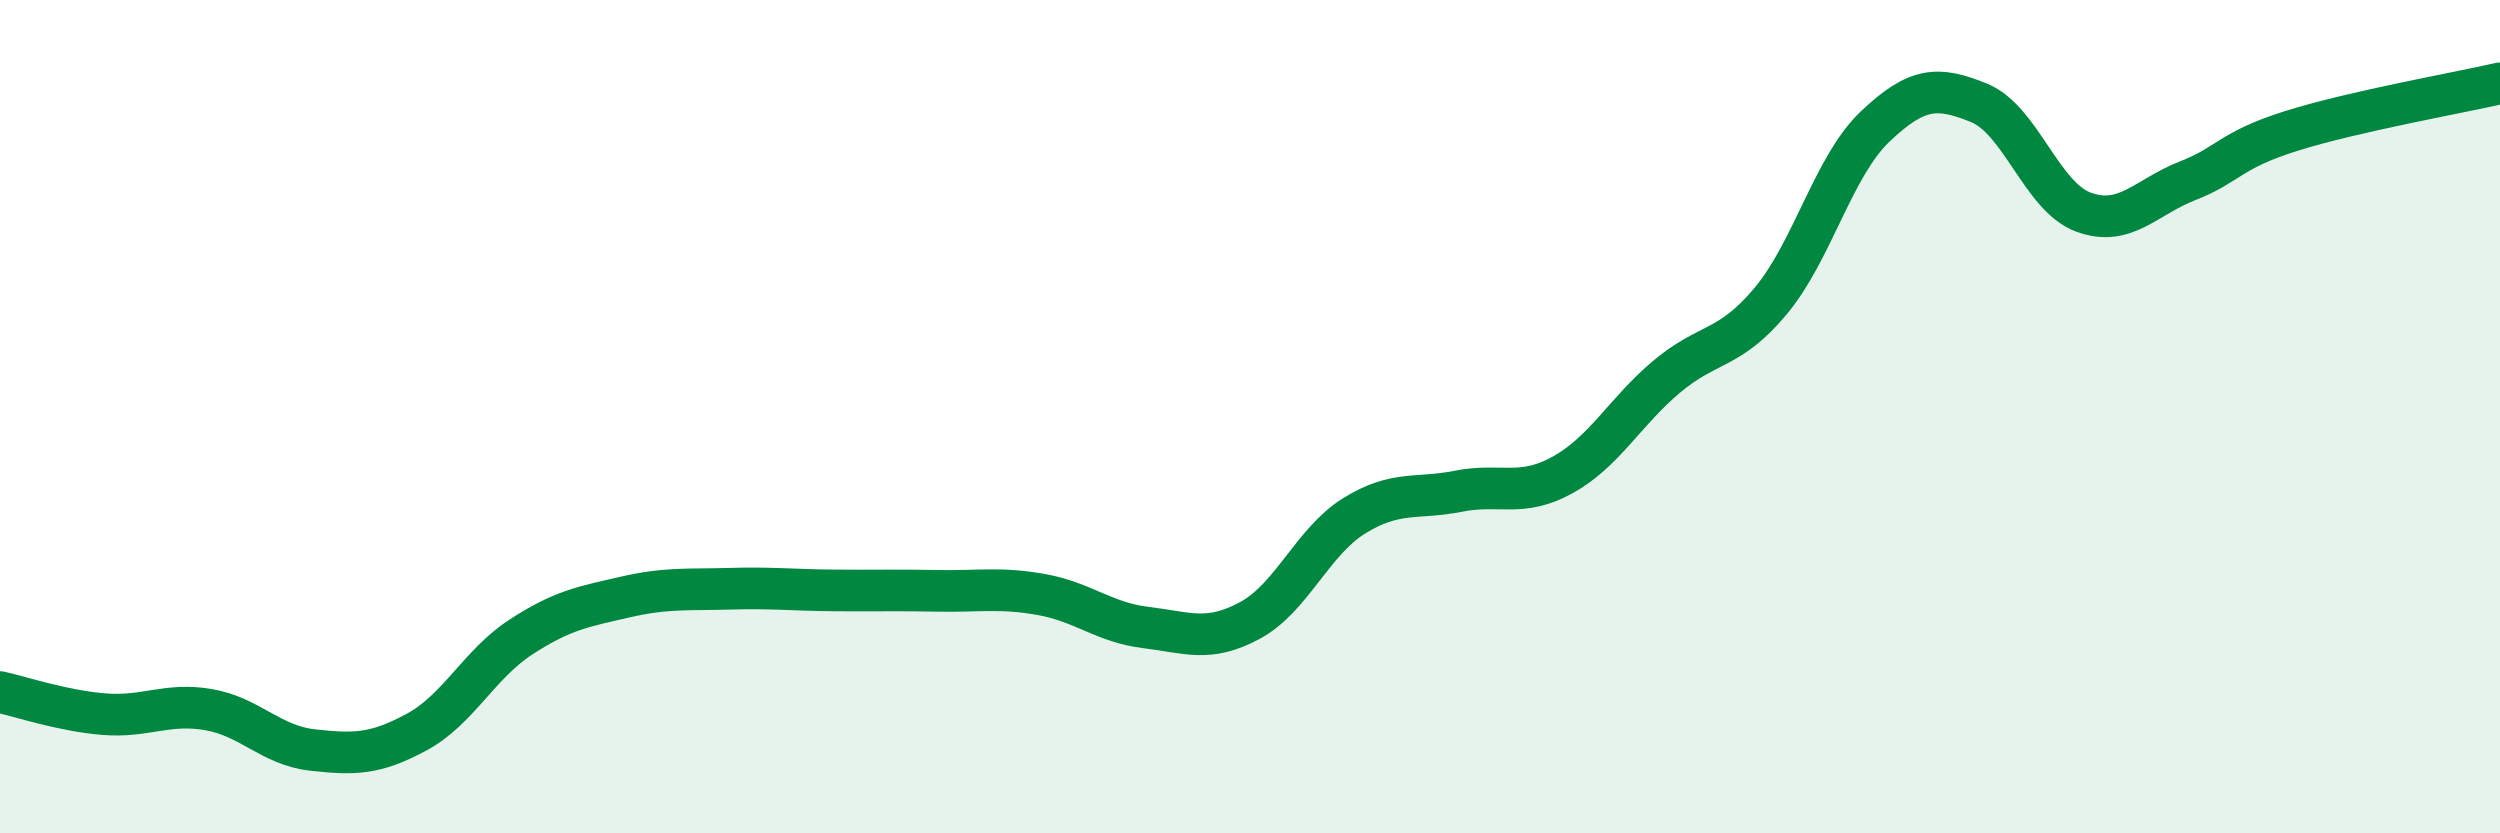 
    <svg width="60" height="20" viewBox="0 0 60 20" xmlns="http://www.w3.org/2000/svg">
      <path
        d="M 0,16.61 C 0.5,16.72 1.5,17.06 2.5,17.14 C 3.5,17.22 4,16.86 5,17.03 C 6,17.2 6.5,17.89 7.5,18 C 8.5,18.11 9,18.11 10,17.57 C 11,17.03 11.5,15.94 12.5,15.29 C 13.5,14.64 14,14.56 15,14.33 C 16,14.1 16.5,14.16 17.5,14.13 C 18.5,14.1 19,14.16 20,14.17 C 21,14.18 21.5,14.16 22.5,14.18 C 23.5,14.2 24,14.09 25,14.27 C 26,14.45 26.5,14.94 27.5,15.06 C 28.5,15.18 29,15.43 30,14.89 C 31,14.35 31.5,13 32.5,12.38 C 33.5,11.76 34,11.99 35,11.79 C 36,11.59 36.5,11.95 37.5,11.4 C 38.5,10.85 39,9.88 40,9.04 C 41,8.2 41.5,8.42 42.5,7.22 C 43.5,6.02 44,3.99 45,3.04 C 46,2.09 46.5,2.06 47.5,2.47 C 48.5,2.88 49,4.72 50,5.09 C 51,5.46 51.5,4.73 52.5,4.34 C 53.5,3.95 53.5,3.61 55,3.14 C 56.5,2.67 59,2.23 60,2L60 20L0 20Z"
        fill="#008740"
        opacity="0.1"
        stroke-linecap="round"
        stroke-linejoin="round"
      />
      <path
        d="M 0,16.61 C 0.5,16.72 1.5,17.06 2.5,17.14 C 3.5,17.22 4,16.86 5,17.03 C 6,17.2 6.5,17.89 7.5,18 C 8.5,18.11 9,18.11 10,17.57 C 11,17.03 11.5,15.94 12.5,15.29 C 13.5,14.64 14,14.56 15,14.33 C 16,14.1 16.5,14.16 17.5,14.13 C 18.5,14.1 19,14.16 20,14.17 C 21,14.18 21.5,14.16 22.5,14.18 C 23.5,14.2 24,14.09 25,14.27 C 26,14.45 26.5,14.94 27.5,15.06 C 28.5,15.18 29,15.43 30,14.89 C 31,14.35 31.5,13 32.5,12.38 C 33.5,11.76 34,11.99 35,11.79 C 36,11.59 36.5,11.95 37.5,11.4 C 38.5,10.85 39,9.88 40,9.04 C 41,8.2 41.5,8.42 42.5,7.22 C 43.5,6.02 44,3.99 45,3.04 C 46,2.09 46.5,2.06 47.5,2.47 C 48.5,2.88 49,4.72 50,5.09 C 51,5.46 51.5,4.73 52.5,4.34 C 53.5,3.95 53.5,3.61 55,3.14 C 56.5,2.67 59,2.23 60,2"
        stroke="#008740"
        stroke-width="1"
        fill="none"
        stroke-linecap="round"
        stroke-linejoin="round"
      />
    </svg>
  